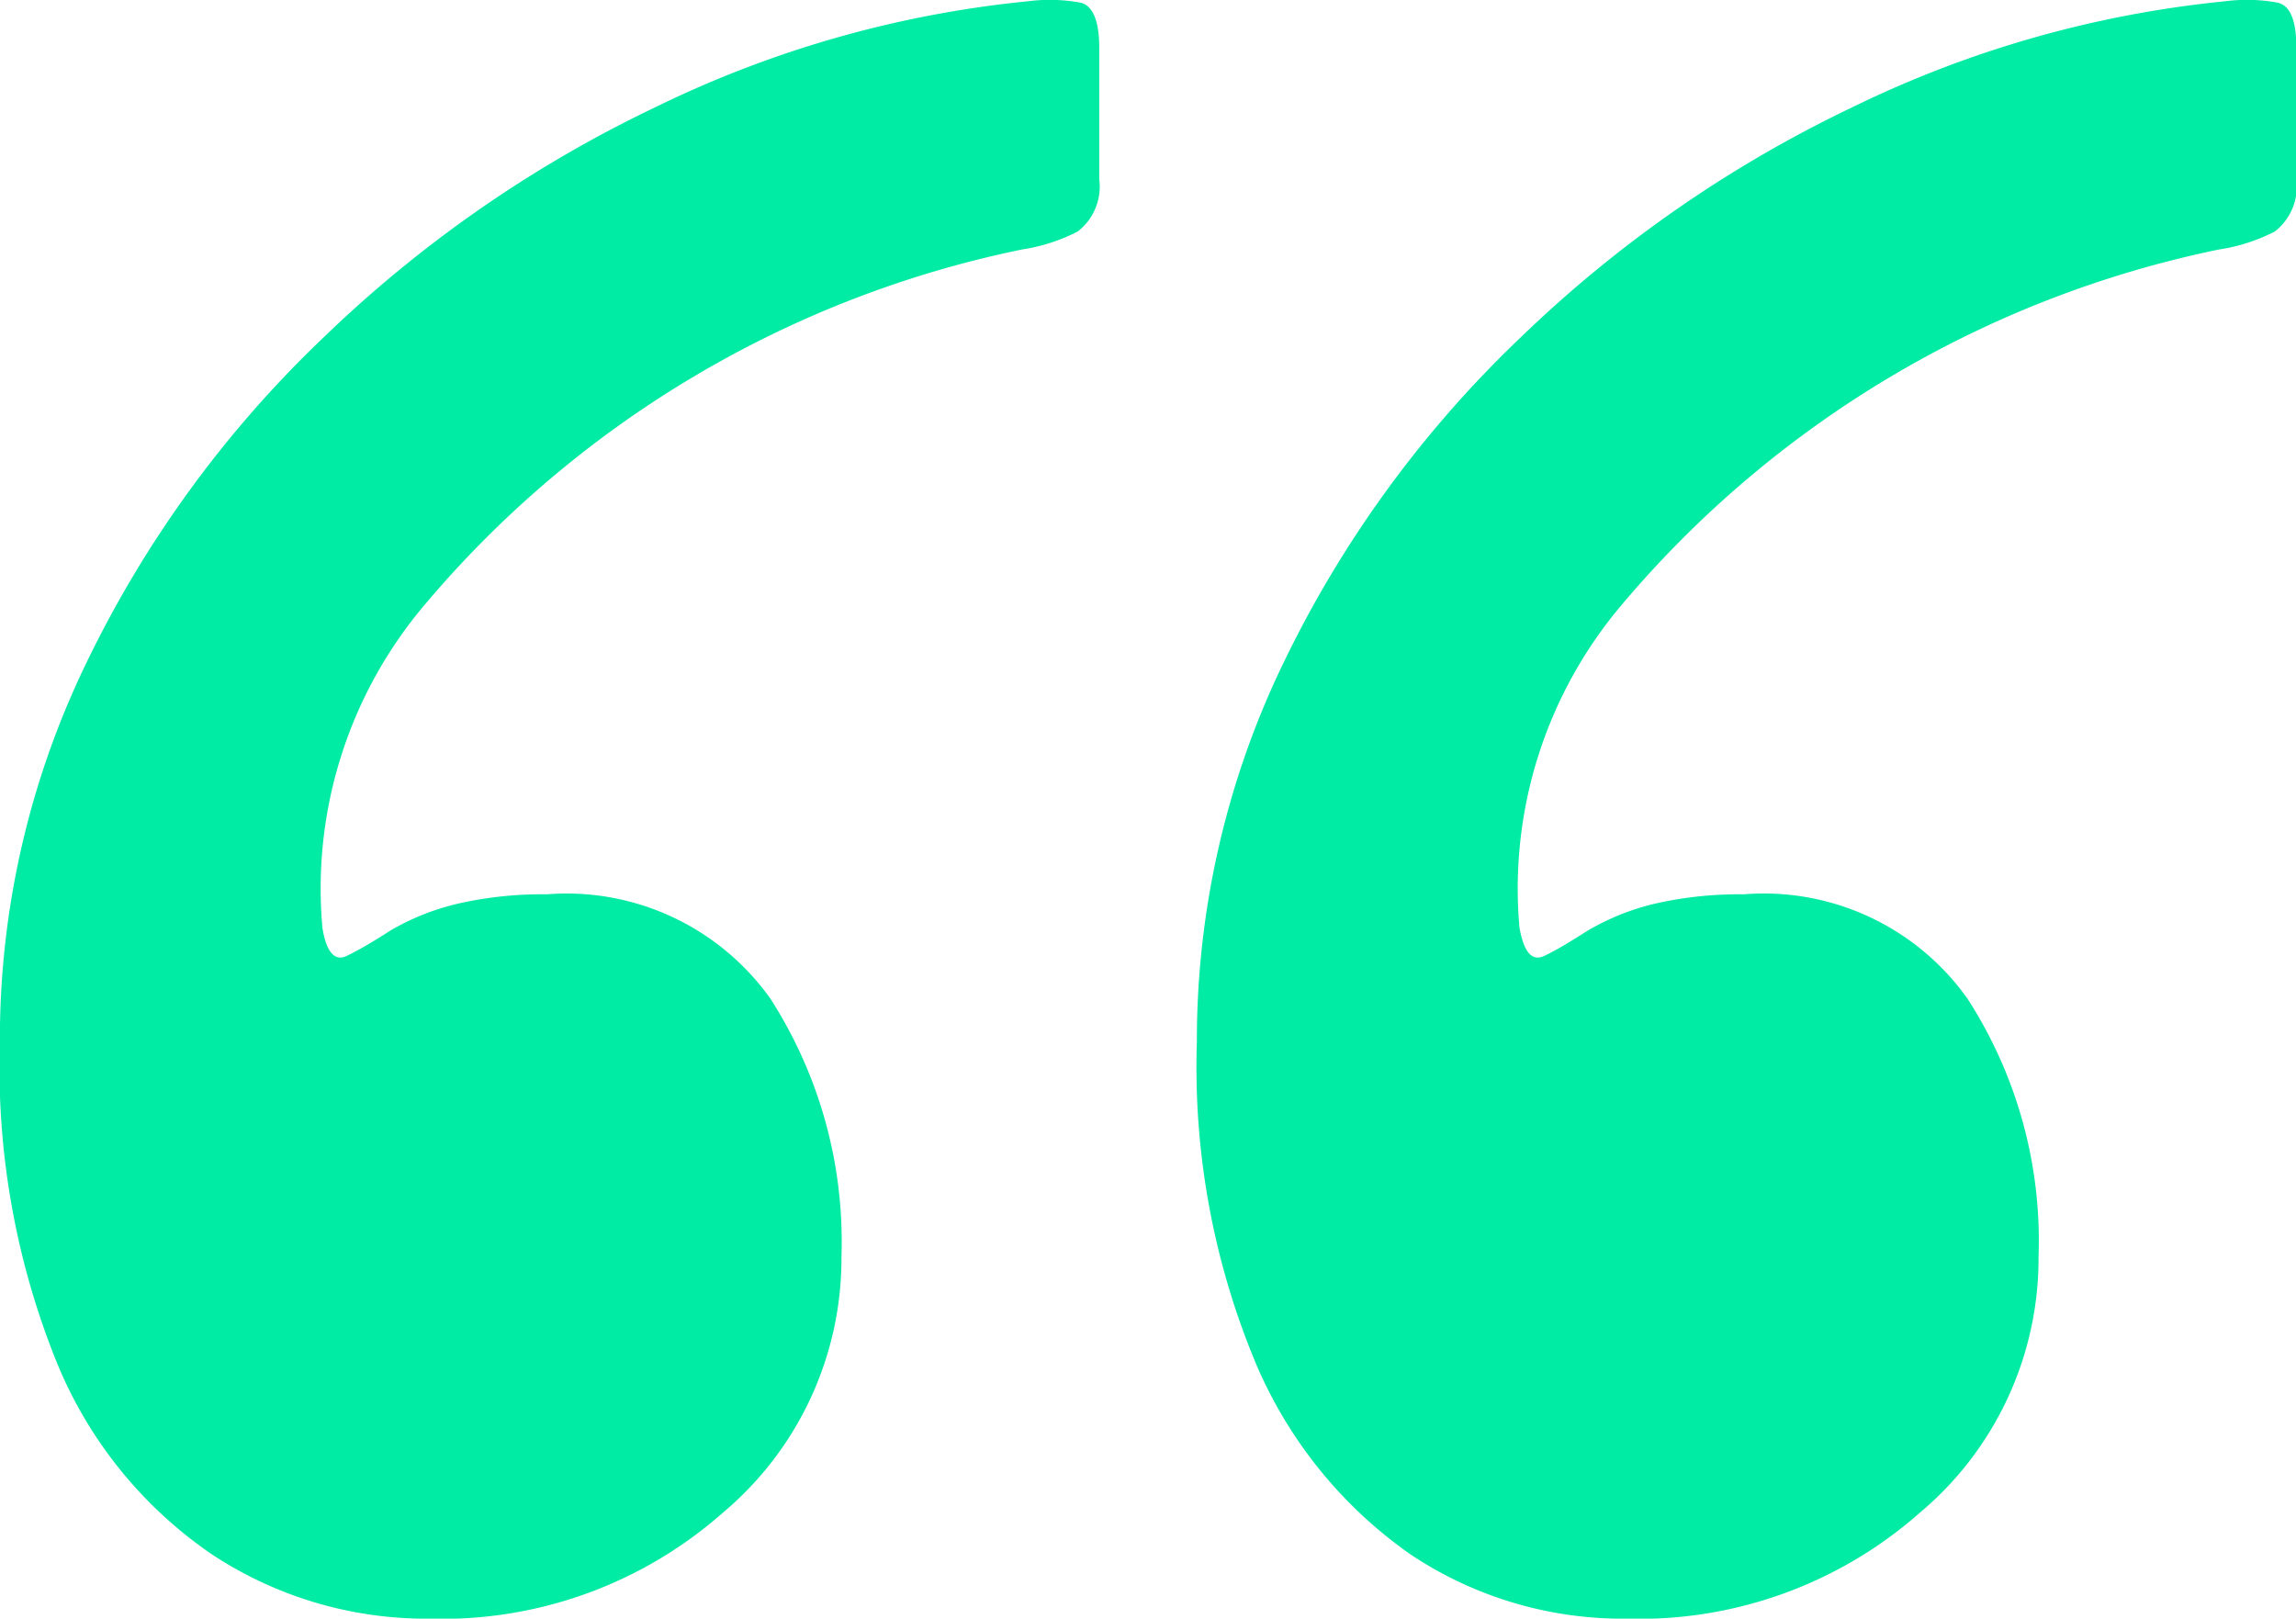 <svg xmlns="http://www.w3.org/2000/svg" width="22.126" height="15.6" viewBox="0 0 22.126 15.6">
  <g id="Group_4623" data-name="Group 4623" transform="translate(-206.691 -282.037)">
    <path id="Path_2291" data-name="Path 2291" d="M213.657,296.616a4.086,4.086,0,0,1-2.826,1.021,3.748,3.748,0,0,1-2.1-.621,4.132,4.132,0,0,1-1.493-1.849,7.585,7.585,0,0,1-.548-3.09,8.3,8.3,0,0,1,.842-3.669,10.823,10.823,0,0,1,2.277-3.119,12.093,12.093,0,0,1,3.2-2.22,10.51,10.51,0,0,1,3.591-1.02,1.631,1.631,0,0,1,.506.014c.115.029.178.173.178.429v1.27a.548.548,0,0,1-.207.506,1.733,1.733,0,0,1-.535.173,10.216,10.216,0,0,0-5.753,3.418,4.232,4.232,0,0,0-.991,3.12c.038.236.12.327.236.27s.26-.14.414-.241a2.35,2.35,0,0,1,.669-.265,3.668,3.668,0,0,1,.842-.087,2.411,2.411,0,0,1,2.157,1.007,4.331,4.331,0,0,1,.684,2.484A3.2,3.2,0,0,1,213.657,296.616Zm11.535,0a4.086,4.086,0,0,1-2.826,1.021,3.682,3.682,0,0,1-2.085-.621,4.294,4.294,0,0,1-1.492-1.849,7.407,7.407,0,0,1-.564-3.09,8.352,8.352,0,0,1,.843-3.669,10.823,10.823,0,0,1,2.277-3.119,12.093,12.093,0,0,1,3.2-2.22,10.535,10.535,0,0,1,3.591-1.02,1.624,1.624,0,0,1,.506.014c.12.029.178.173.178.429v1.27a.55.55,0,0,1-.207.506,1.733,1.733,0,0,1-.535.173,10.216,10.216,0,0,0-5.753,3.418,4.232,4.232,0,0,0-.991,3.12c.043.236.12.327.24.27s.255-.14.414-.241a2.335,2.335,0,0,1,.665-.265,3.662,3.662,0,0,1,.842-.087,2.407,2.407,0,0,1,2.157,1.007,4.3,4.3,0,0,1,.684,2.484A3.2,3.2,0,0,1,225.192,296.616Z" fill="#00eba4"/>
  </g>
</svg>
